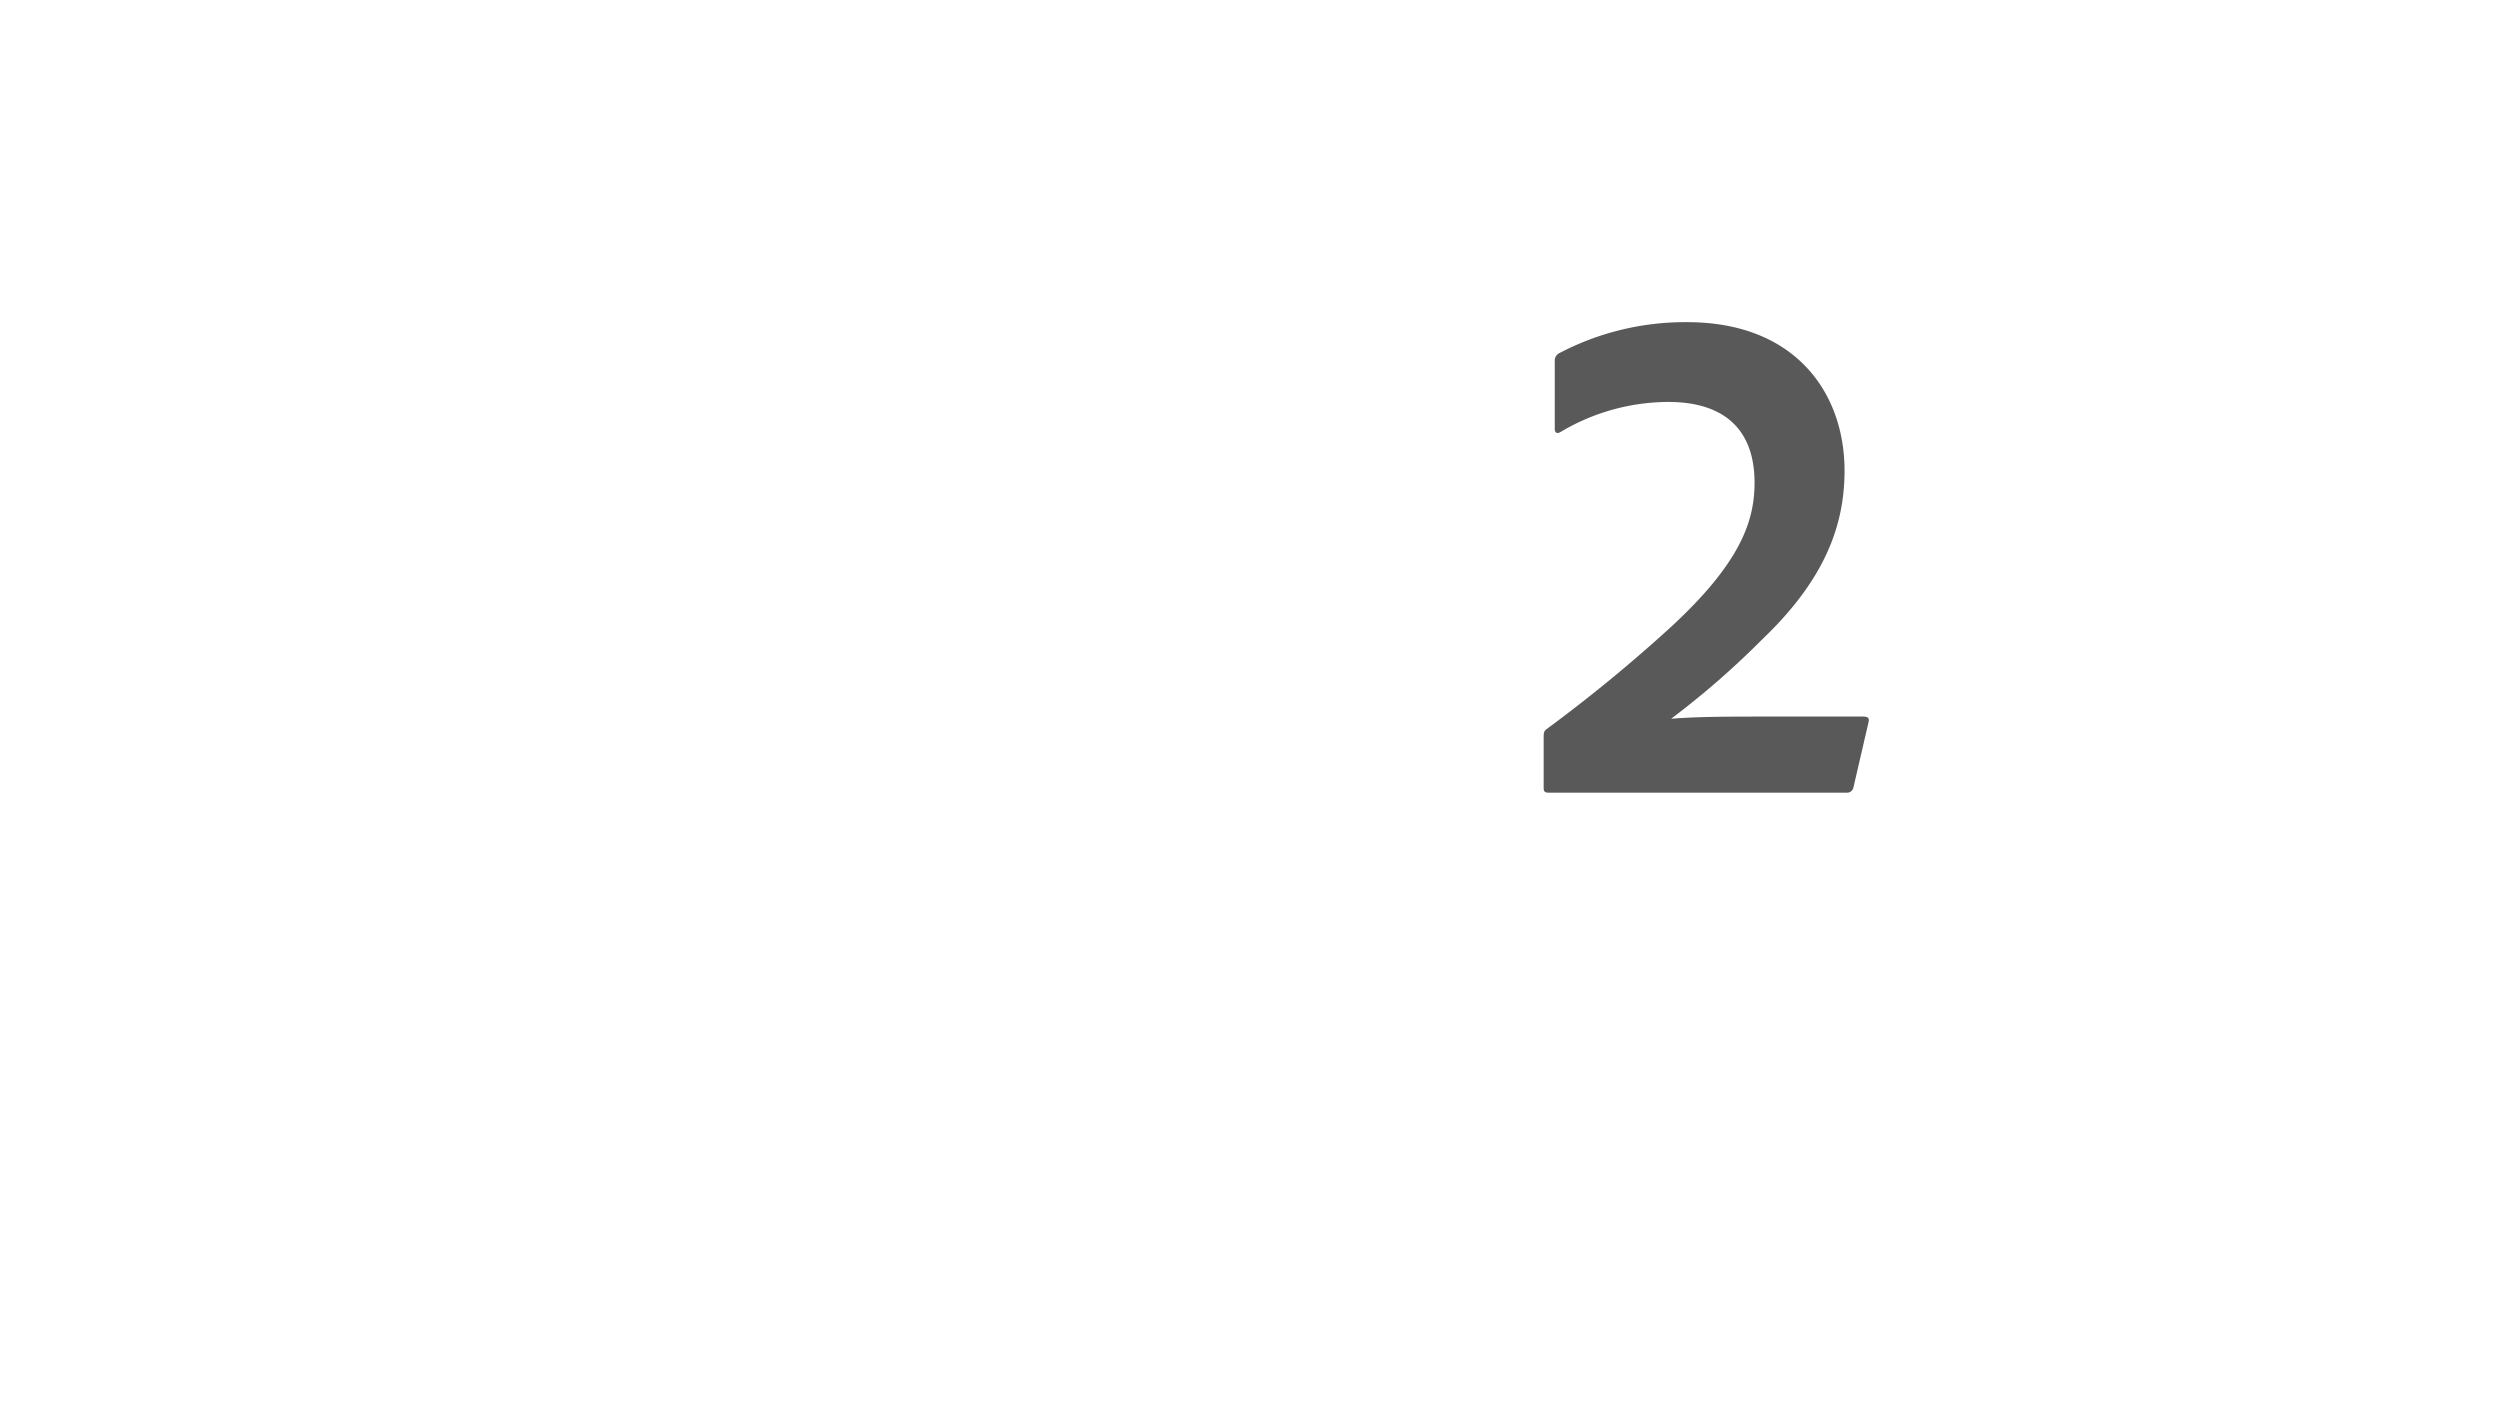 <svg id="S_AMMultiCPannerLabel2_41x23_N_2x" data-name="S_AMMultiCPannerLabel2_41x23_N@2x" xmlns="http://www.w3.org/2000/svg" width="82" height="46" viewBox="0 0 82 46">
  <defs>
    <style>
      .fill {
        fill-rule: evenodd;
        opacity: 0.65;
      }

      
    </style>
  </defs>
  <title>S_AMMultiCPannerLabel2_41x23_N@2x</title>
  <path class="fill" d="M50.8,26c-.168,0-.168-.072-.168-.192V24.2c0-.144,0-.216.1-.288a50.574,50.574,0,0,0,3.984-3.264c2.424-2.208,2.833-3.6,2.833-4.824,0-1.56-.816-2.64-2.833-2.64a6.934,6.934,0,0,0-3.528.984c-.12.072-.192.024-.192-.1V11.863a.282.282,0,0,1,.12-.264,8.87,8.87,0,0,1,4.224-1.032c3.528,0,5.161,2.3,5.161,4.872,0,1.8-.648,3.577-2.712,5.544a27.694,27.694,0,0,1-2.976,2.592c.912-.072,1.824-.072,3.528-.072H61.1c.168,0,.216.048.192.168l-.5,2.16a.215.215,0,0,1-.24.168Z"/>
  </svg>